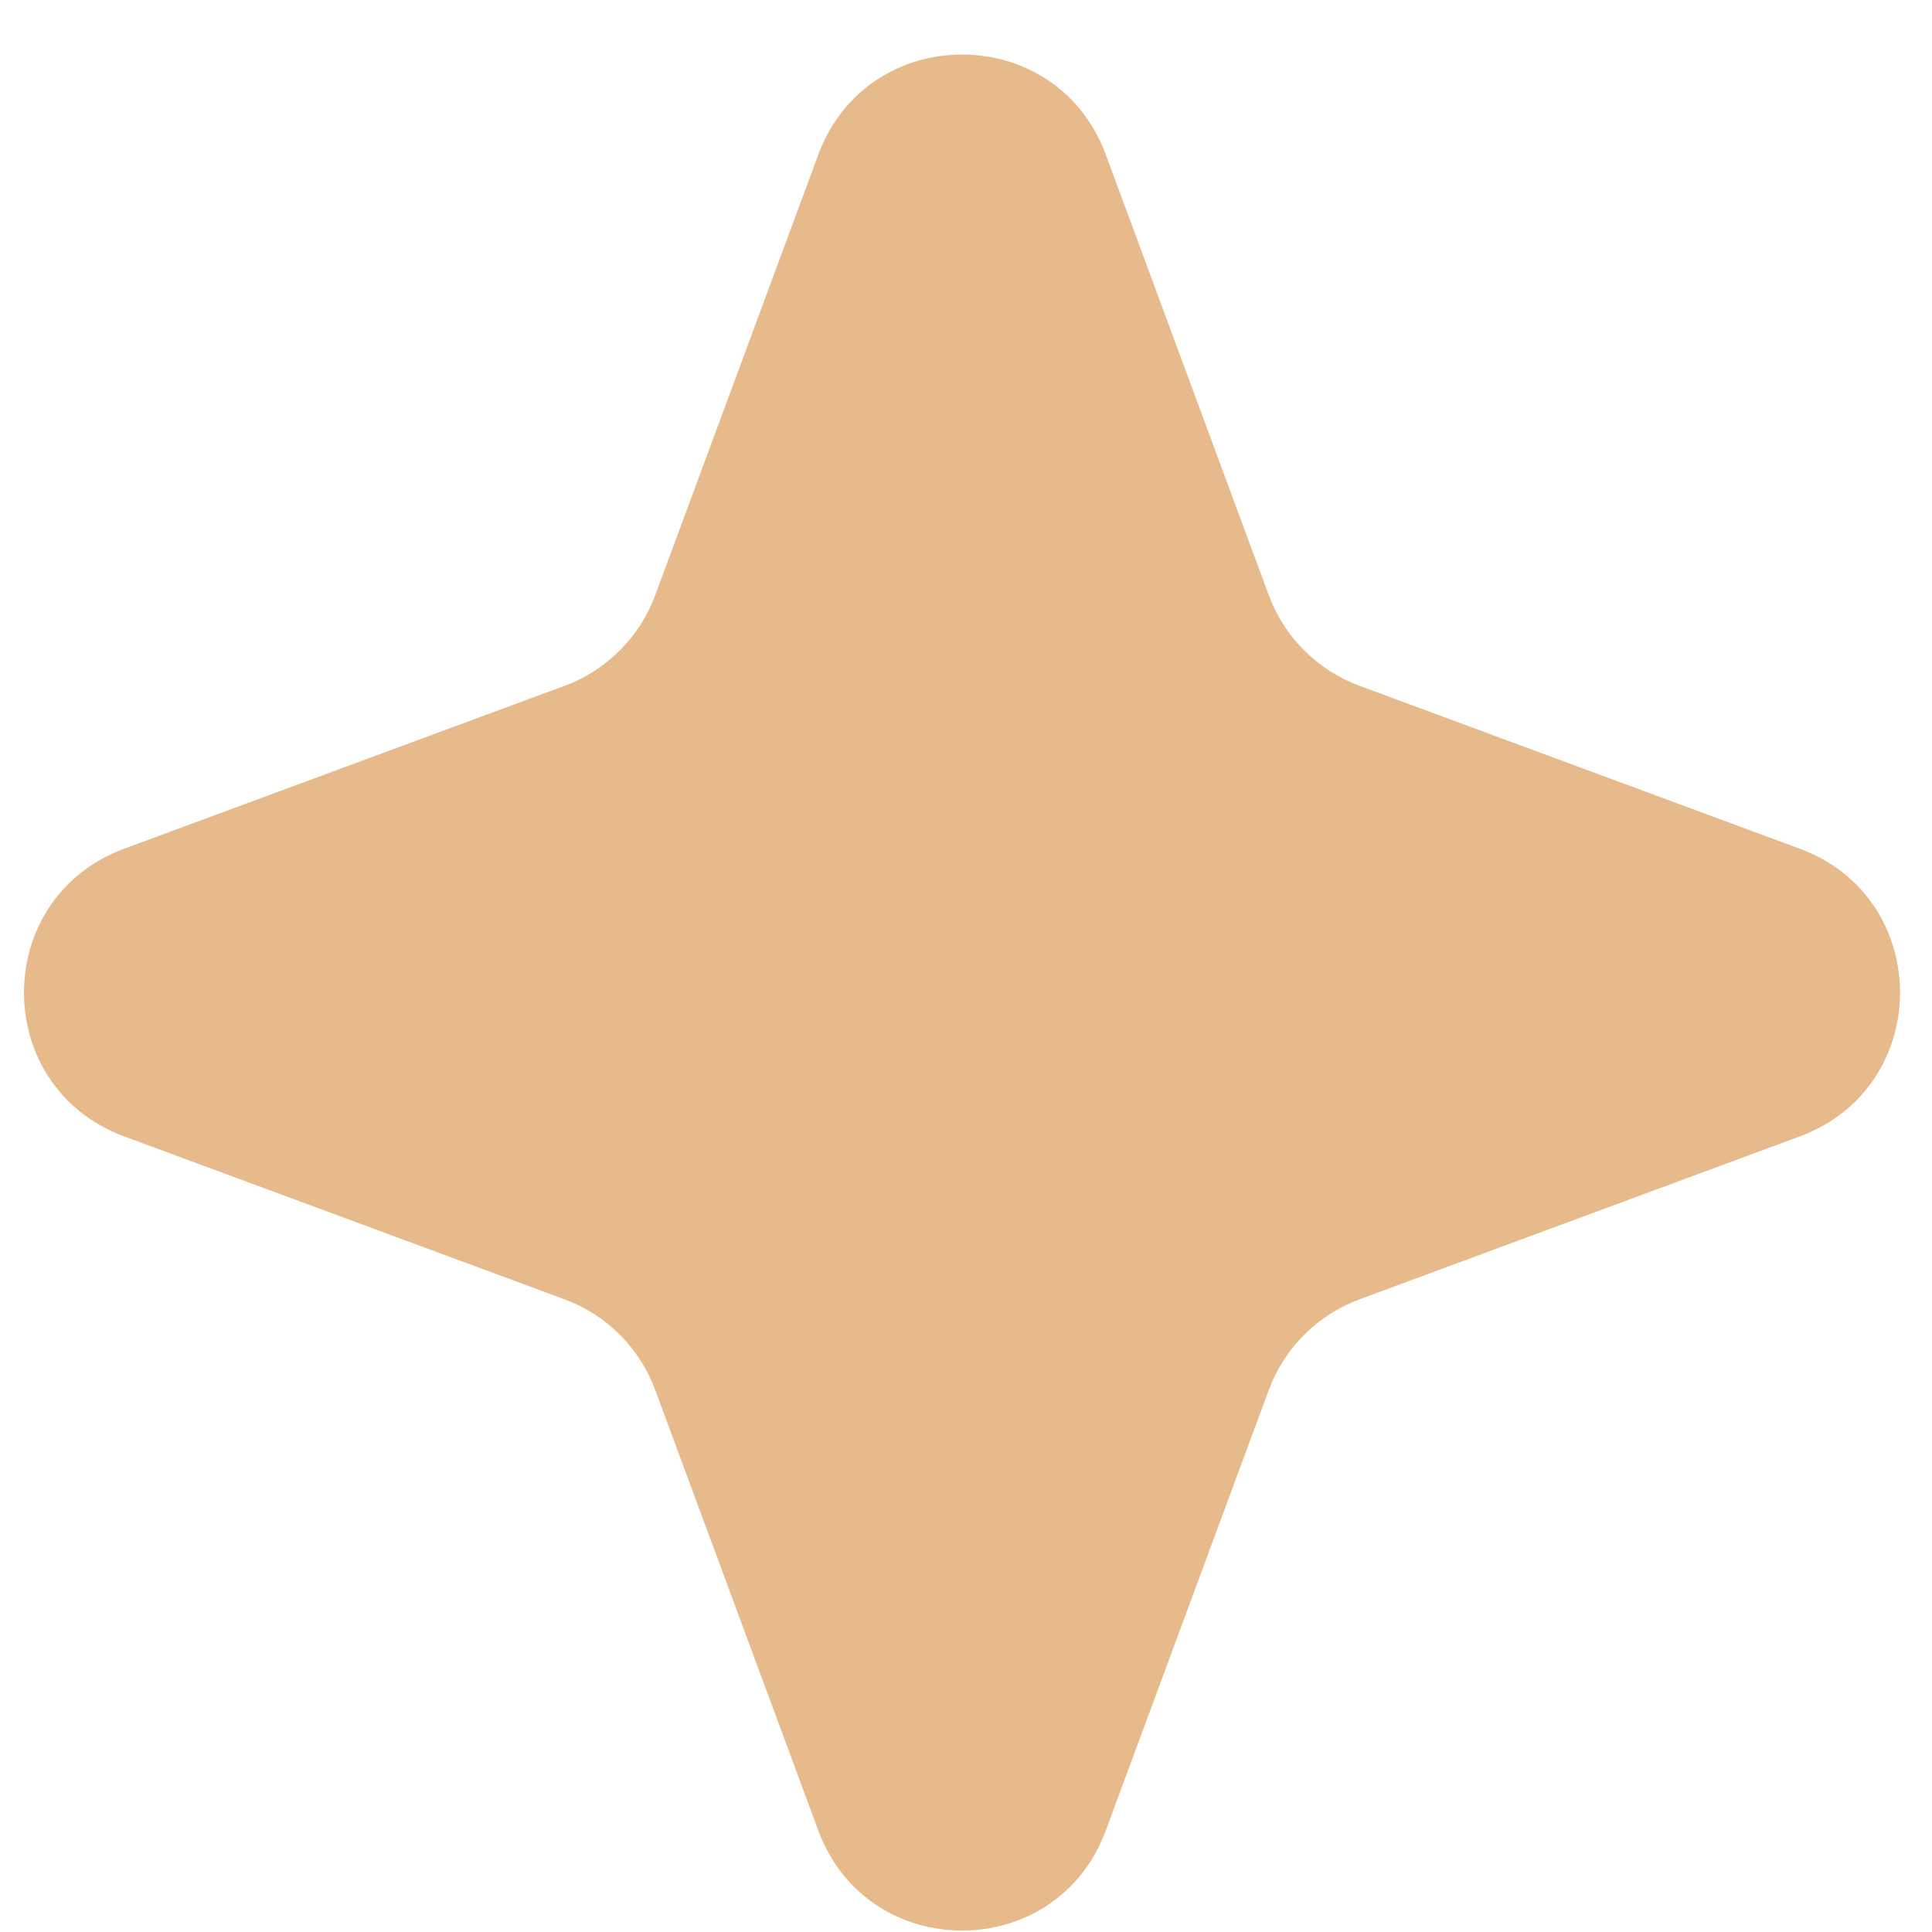 <?xml version="1.0" encoding="UTF-8"?> <svg xmlns="http://www.w3.org/2000/svg" width="22" height="22" viewBox="0 0 22 22" fill="none"><path d="M9.318 1.761C9.88 0.241 12.03 0.241 12.592 1.761L14.448 6.778C14.625 7.255 15.002 7.632 15.48 7.809L20.496 9.665C22.016 10.228 22.016 12.377 20.496 12.94L15.48 14.796C15.002 14.973 14.625 15.35 14.448 15.828L12.592 20.844C12.03 22.364 9.88 22.364 9.318 20.844L7.461 15.828C7.284 15.35 6.908 14.973 6.43 14.796L1.413 12.94C-0.107 12.377 -0.107 10.228 1.413 9.665L6.43 7.809C6.908 7.632 7.284 7.255 7.461 6.778L9.318 1.761Z" fill="#E7BA8B"></path></svg> 